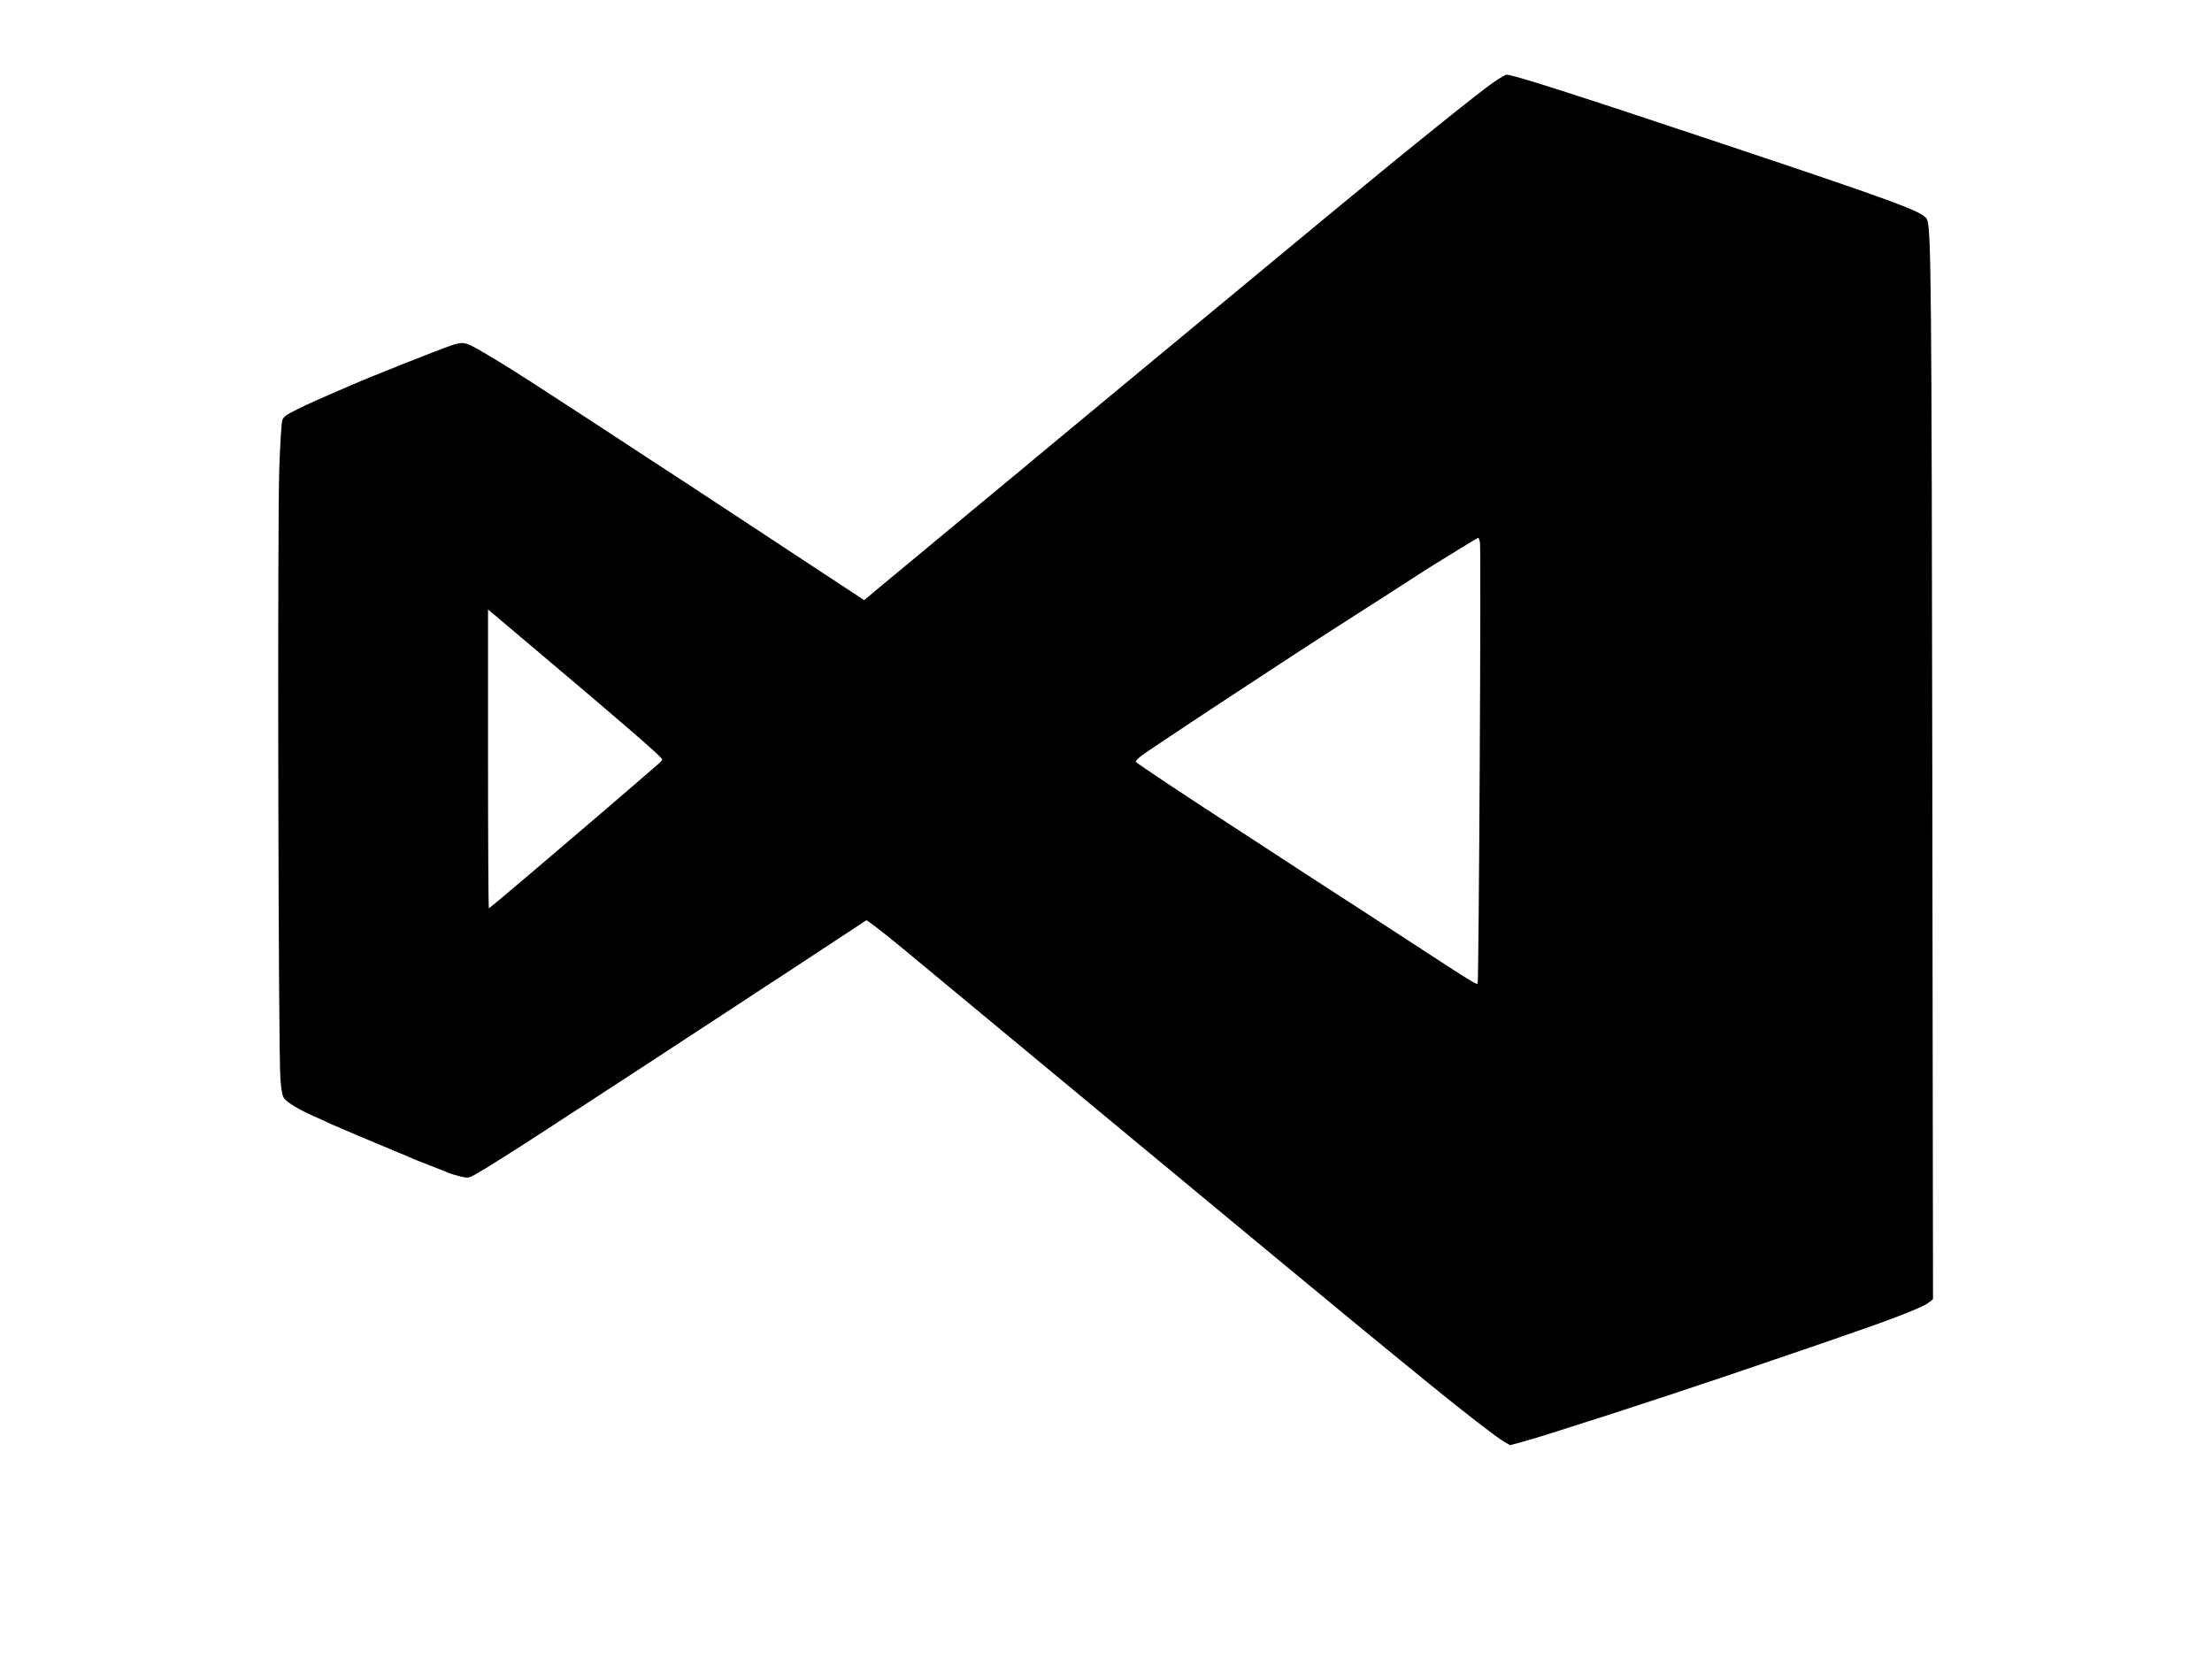 <?xml version="1.0" standalone="no"?>
<!DOCTYPE svg PUBLIC "-//W3C//DTD SVG 20010904//EN"
 "http://www.w3.org/TR/2001/REC-SVG-20010904/DTD/svg10.dtd">
<svg version="1.0" xmlns="http://www.w3.org/2000/svg"
 width="1600pt" height="1200pt" viewBox="0 0 1600 1200"
 preserveAspectRatio="xMidYMid meet">

<g transform="translate(0,1200) scale(0.1,-0.1)"
fill="#000000" stroke="none">
<path d="M10802 11404 c-95 -65 -617 -484 -1027 -824 -44 -36 -123 -101 -175
-144 -52 -43 -115 -96 -140 -116 -25 -21 -90 -75 -145 -120 -55 -45 -120 -99
-145 -120 -25 -20 -88 -73 -140 -116 -128 -106 -317 -262 -675 -559 -344 -286
-644 -534 -860 -713 -82 -69 -170 -142 -195 -162 -25 -21 -117 -97 -205 -170
-88 -73 -180 -149 -205 -170 -25 -20 -115 -95 -200 -166 -85 -70 -219 -181
-297 -246 l-142 -119 -163 107 c-162 107 -343 226 -743 489 -115 76 -281 185
-368 242 -86 56 -215 140 -285 186 -306 201 -514 337 -600 392 -51 33 -159
103 -240 156 -188 122 -393 246 -446 270 -53 24 -72 24 -148 -2 -97 -33 -601
-233 -703 -279 -11 -5 -83 -36 -160 -69 -77 -33 -186 -82 -241 -110 -84 -41
-103 -55 -112 -80 -6 -17 -16 -176 -22 -353 -14 -395 -7 -4214 8 -4407 7 -94
14 -129 29 -148 20 -28 112 -82 213 -127 36 -16 92 -41 125 -57 59 -26 318
-136 485 -205 47 -20 99 -41 115 -49 17 -7 73 -29 125 -49 52 -20 109 -43 125
-50 17 -7 56 -19 87 -26 56 -13 57 -12 115 20 68 38 292 180 513 324 85 56
203 133 263 171 263 171 635 414 1152 753 88 58 223 147 301 197 77 51 239
158 360 237 120 79 224 147 230 151 6 3 137 -98 291 -226 154 -128 578 -479
943 -782 1433 -1189 2317 -1920 2630 -2175 37 -30 139 -113 226 -184 224 -183
467 -371 521 -403 l46 -26 76 20 c171 46 977 307 1511 488 102 35 246 84 320
109 74 25 227 77 340 116 113 39 243 85 290 101 244 84 456 168 487 194 l35
28 -5 3716 c-5 3664 -9 4020 -38 4093 -22 55 -213 125 -1539 568 -1046 349
-1457 480 -1503 480 -7 0 -50 -25 -95 -56z m-97 -3328 c9 -45 -8 -3182 -17
-3191 -7 -7 -44 15 -211 123 -48 31 -181 118 -295 192 -114 74 -272 177 -352
229 -80 51 -167 108 -195 126 -111 72 -298 193 -430 280 -77 50 -202 131 -278
181 -326 211 -705 463 -711 473 -4 5 17 28 47 49 47 36 537 360 857 569 69 45
189 124 267 175 78 51 188 122 244 158 56 36 145 93 198 127 53 34 137 87 186
119 50 32 140 90 200 129 61 39 130 84 155 99 25 15 106 65 180 111 74 46 138
84 142 85 4 0 10 -15 13 -34z m-6859 -751 c675 -569 944 -803 944 -818 0 -5
-9 -16 -19 -25 -71 -63 -727 -626 -771 -662 -29 -25 -145 -123 -256 -217 -112
-95 -205 -173 -208 -173 -3 0 -6 486 -6 1081 l0 1080 34 -28 c18 -15 145 -122
282 -238z"/>
</g>
</svg>
